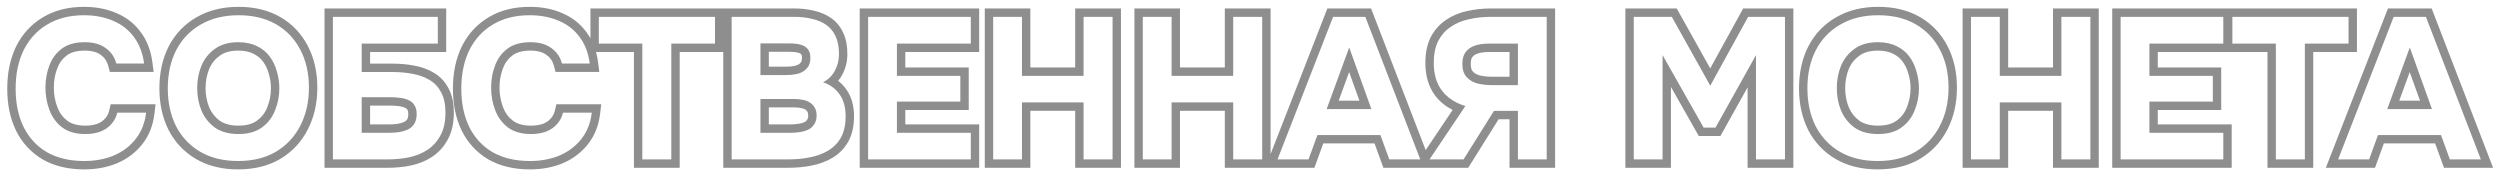 <?xml version="1.0" encoding="UTF-8"?> <svg xmlns="http://www.w3.org/2000/svg" width="298" height="21" viewBox="0 0 298 21" fill="none"><path fill-rule="evenodd" clip-rule="evenodd" d="M5.075 18.996L5.081 19L5.088 19.004C6.502 19.812 8.17 20.192 10.048 20.192C11.442 20.192 12.741 19.956 13.931 19.47L13.943 19.465C15.146 18.954 16.154 18.198 16.95 17.199C17.768 16.172 18.246 14.942 18.409 13.548L18.54 12.432H13.197L13.012 13.196C12.922 13.568 12.76 13.87 12.527 14.124L12.519 14.133L12.511 14.141C12.294 14.39 12.004 14.597 11.614 14.753C11.217 14.895 10.74 14.976 10.168 14.976C9.188 14.976 8.498 14.75 8.012 14.387C7.481 13.978 7.088 13.447 6.832 12.767C6.556 12.036 6.416 11.26 6.416 10.432C6.416 9.633 6.549 8.888 6.809 8.189L6.811 8.183C7.053 7.521 7.43 7.01 7.942 6.619L7.945 6.617C8.409 6.261 9.092 6.032 10.096 6.032C10.993 6.032 11.594 6.232 11.995 6.53L12.007 6.539L12.019 6.547C12.457 6.854 12.747 7.267 12.898 7.832L13.095 8.576H18.312L18.168 7.449C17.99 6.064 17.539 4.847 16.781 3.838C16.047 2.825 15.078 2.068 13.899 1.569C12.731 1.06 11.434 0.816 10.024 0.816C8.169 0.816 6.519 1.215 5.118 2.062C3.733 2.884 2.667 4.045 1.93 5.521L1.925 5.529C1.206 7.003 0.864 8.695 0.864 10.576C0.864 12.424 1.198 14.09 1.899 15.546L1.903 15.555C2.627 17.02 3.688 18.175 5.075 18.996ZM10.168 15.976C10.84 15.976 11.44 15.88 11.968 15.688C12.496 15.48 12.928 15.184 13.264 14.8C13.616 14.416 13.856 13.96 13.984 13.432H17.416C17.375 13.78 17.313 14.113 17.229 14.432C17.015 15.241 16.662 15.956 16.168 16.576C15.48 17.44 14.608 18.096 13.552 18.544C12.496 18.976 11.328 19.192 10.048 19.192C8.304 19.192 6.816 18.84 5.584 18.136C4.368 17.416 3.44 16.408 2.8 15.112C2.176 13.816 1.864 12.304 1.864 10.576C1.864 8.816 2.184 7.28 2.824 5.968C3.48 4.656 4.416 3.64 5.632 2.92C6.848 2.184 8.312 1.816 10.024 1.816C11.32 1.816 12.48 2.04 13.504 2.488C14.528 2.92 15.352 3.568 15.976 4.432C16.437 5.043 16.773 5.757 16.985 6.576C17.068 6.894 17.131 7.227 17.176 7.576H13.864C13.656 6.792 13.232 6.176 12.592 5.728C11.968 5.264 11.136 5.032 10.096 5.032C8.944 5.032 8.024 5.296 7.336 5.824C6.664 6.336 6.176 7.008 5.872 7.84C5.568 8.656 5.416 9.52 5.416 10.432C5.416 11.376 5.576 12.272 5.896 13.12C6.216 13.968 6.72 14.656 7.408 15.184C8.112 15.712 9.032 15.976 10.168 15.976ZM38.683 1.008V20H46.211C47.137 20 48.041 19.914 48.923 19.741L48.931 19.74L48.938 19.738C49.876 19.54 50.73 19.201 51.484 18.71L51.489 18.707C52.288 18.181 52.918 17.48 53.377 16.622C53.879 15.715 54.099 14.634 54.099 13.432C54.099 12.333 53.906 11.34 53.452 10.511C53.034 9.719 52.444 9.09 51.681 8.655C50.978 8.239 50.194 7.962 49.342 7.816C48.526 7.66 47.673 7.584 46.787 7.584H44.115V6.2H53.187V1.008H38.683ZM53.099 13.432C53.099 14.52 52.899 15.424 52.499 16.144C52.115 16.864 51.595 17.44 50.939 17.872C50.299 18.288 49.563 18.584 48.731 18.76C47.915 18.92 47.075 19 46.211 19H39.683V2.008H52.187V5.2H43.115V8.584H46.787C47.619 8.584 48.411 8.656 49.163 8.8C49.915 8.928 50.587 9.168 51.179 9.52C51.771 9.856 52.235 10.344 52.571 10.984C52.923 11.624 53.099 12.44 53.099 13.432ZM48.667 13.6C48.667 13.963 48.59 14.146 48.529 14.235L48.523 14.245C48.437 14.375 48.328 14.468 48.176 14.536C47.957 14.635 47.683 14.716 47.347 14.769C46.992 14.811 46.637 14.832 46.283 14.832H44.115V12.584H46.427C46.822 12.584 47.188 12.606 47.527 12.648L47.532 12.649C47.845 12.686 48.089 12.758 48.279 12.848L48.299 12.857L48.319 12.866C48.434 12.914 48.495 12.973 48.541 13.051L48.559 13.081L48.579 13.11C48.6 13.141 48.667 13.269 48.667 13.6ZM46.283 15.832C46.683 15.832 47.083 15.808 47.483 15.76C47.899 15.696 48.267 15.592 48.587 15.448C48.907 15.304 49.163 15.088 49.355 14.8C49.563 14.496 49.667 14.096 49.667 13.6C49.667 13.152 49.579 12.8 49.403 12.544C49.243 12.272 49.011 12.072 48.707 11.944C48.403 11.8 48.051 11.704 47.651 11.656C47.267 11.608 46.859 11.584 46.427 11.584H43.115V15.832H46.283ZM58.2 18.996L58.206 19L58.213 19.004C59.627 19.812 61.295 20.192 63.173 20.192C64.567 20.192 65.866 19.956 67.056 19.47L67.068 19.465C68.271 18.954 69.279 18.198 70.075 17.199C70.893 16.172 71.371 14.942 71.534 13.548L71.665 12.432H66.323L66.137 13.196C66.047 13.568 65.885 13.87 65.652 14.124L65.644 14.133L65.636 14.141C65.419 14.39 65.129 14.597 64.739 14.753C64.342 14.895 63.865 14.976 63.293 14.976C62.313 14.976 61.623 14.75 61.137 14.387C60.606 13.978 60.213 13.447 59.957 12.767C59.681 12.036 59.541 11.26 59.541 10.432C59.541 9.633 59.674 8.888 59.934 8.189L59.936 8.183C60.178 7.521 60.555 7.01 61.067 6.619L61.07 6.617C61.533 6.261 62.217 6.032 63.221 6.032C64.118 6.032 64.719 6.232 65.12 6.53L65.132 6.539L65.144 6.547C65.582 6.854 65.873 7.267 66.022 7.832L66.22 8.576H71.437L71.293 7.449C71.237 7.016 71.155 6.599 71.045 6.2H75.564V20H81.02V6.2H86.213V20H93.933C94.903 20 95.832 19.915 96.716 19.742C97.647 19.562 98.495 19.253 99.248 18.801C100.038 18.327 100.665 17.68 101.118 16.873L101.123 16.864C101.593 16.006 101.798 14.989 101.798 13.864C101.798 12.648 101.525 11.556 100.894 10.671C100.613 10.269 100.283 9.923 99.908 9.634C100.099 9.405 100.267 9.154 100.41 8.882C100.808 8.126 101.006 7.31 101.006 6.448C101.006 5.492 100.857 4.622 100.502 3.886C100.176 3.177 99.697 2.59 99.067 2.149C98.468 1.729 97.779 1.443 97.018 1.274C96.289 1.094 95.499 1.008 94.653 1.008H70.38V4.566C70.238 4.312 70.08 4.07 69.906 3.838C69.172 2.825 68.203 2.068 67.024 1.569C65.856 1.059 64.559 0.816 63.149 0.816C61.294 0.816 59.644 1.215 58.243 2.062C56.858 2.884 55.792 4.045 55.054 5.521L55.05 5.529C54.331 7.003 53.989 8.695 53.989 10.576C53.989 12.424 54.323 14.09 55.024 15.546L55.028 15.555C55.752 17.02 56.813 18.175 58.2 18.996ZM96.525 18.76L96.714 19.742L96.716 19.742L96.718 19.741L96.525 18.76ZM96.525 18.76C97.358 18.6 98.094 18.328 98.734 17.944C99.374 17.56 99.877 17.04 100.246 16.384C100.614 15.712 100.798 14.872 100.798 13.864C100.798 12.792 100.558 11.92 100.078 11.248C99.823 10.883 99.519 10.577 99.166 10.329C98.853 10.109 98.5 9.936 98.109 9.808C98.472 9.622 98.783 9.388 99.043 9.105C99.23 8.901 99.391 8.671 99.525 8.416C99.846 7.808 100.006 7.152 100.006 6.448C100.006 5.584 99.87 4.872 99.597 4.312C99.341 3.752 98.974 3.304 98.493 2.968C98.013 2.632 97.445 2.392 96.79 2.248C96.15 2.088 95.438 2.008 94.653 2.008H87.213V19H93.933C94.846 19 95.71 18.92 96.525 18.76ZM63.293 15.976C63.965 15.976 64.565 15.88 65.093 15.688C65.621 15.48 66.053 15.184 66.389 14.8C66.741 14.416 66.981 13.96 67.109 13.432H70.541C70.5 13.78 70.438 14.113 70.354 14.432C70.14 15.241 69.787 15.956 69.293 16.576C68.605 17.44 67.733 18.096 66.677 18.544C65.621 18.976 64.453 19.192 63.173 19.192C61.429 19.192 59.941 18.84 58.709 18.136C57.493 17.416 56.565 16.408 55.925 15.112C55.301 13.816 54.989 12.304 54.989 10.576C54.989 8.816 55.309 7.28 55.949 5.968C56.605 4.656 57.541 3.64 58.757 2.92C59.973 2.184 61.437 1.816 63.149 1.816C64.445 1.816 65.605 2.04 66.629 2.488C67.653 2.92 68.477 3.568 69.101 4.432C69.562 5.043 69.899 5.757 70.111 6.576C70.193 6.894 70.256 7.227 70.301 7.576H66.989C66.781 6.792 66.357 6.176 65.717 5.728C65.093 5.264 64.261 5.032 63.221 5.032C62.069 5.032 61.149 5.296 60.461 5.824C59.789 6.336 59.301 7.008 58.997 7.84C58.693 8.656 58.541 9.52 58.541 10.432C58.541 11.376 58.701 12.272 59.021 13.12C59.341 13.968 59.845 14.656 60.533 15.184C61.237 15.712 62.157 15.976 63.293 15.976ZM76.564 19V5.2H71.38V2.008H85.228V5.2H80.02V19H76.564ZM95.233 14.749L95.226 14.751C94.923 14.803 94.581 14.832 94.198 14.832H91.645V12.8H94.606C94.954 12.8 95.246 12.828 95.489 12.877L95.498 12.878C95.727 12.922 95.885 12.991 95.995 13.064L96.007 13.072L96.019 13.08C96.128 13.148 96.19 13.221 96.231 13.303L96.248 13.338L96.268 13.37C96.294 13.413 96.341 13.525 96.341 13.768C96.341 14.021 96.287 14.157 96.238 14.233L96.226 14.251L96.216 14.269C96.153 14.375 96.067 14.464 95.938 14.54C95.758 14.627 95.527 14.7 95.233 14.749ZM90.645 11.8V15.832H94.198C94.629 15.832 95.029 15.8 95.397 15.736C95.781 15.672 96.118 15.568 96.406 15.424C96.694 15.264 96.918 15.048 97.078 14.776C97.254 14.504 97.341 14.168 97.341 13.768C97.341 13.4 97.269 13.096 97.126 12.856C96.998 12.6 96.805 12.392 96.549 12.232C96.309 12.072 96.022 11.96 95.686 11.896C95.365 11.832 95.005 11.8 94.606 11.8H90.645ZM95.509 6.479L95.519 6.491L95.529 6.502C95.532 6.506 95.597 6.596 95.597 6.904C95.597 7.126 95.559 7.268 95.517 7.357C95.466 7.449 95.387 7.542 95.262 7.634C95.153 7.713 94.99 7.793 94.744 7.849C94.477 7.909 94.161 7.944 93.79 7.944H91.645V6.176H94.15C94.586 6.176 94.917 6.219 95.158 6.285L95.169 6.288C95.364 6.338 95.456 6.412 95.509 6.479ZM95.853 8.44C96.094 8.264 96.278 8.056 96.406 7.816C96.534 7.56 96.597 7.256 96.597 6.904C96.597 6.44 96.493 6.088 96.285 5.848C96.078 5.592 95.79 5.416 95.421 5.32C95.07 5.224 94.645 5.176 94.15 5.176H90.645V8.944H93.79C94.222 8.944 94.614 8.904 94.966 8.824C95.317 8.744 95.614 8.616 95.853 8.44ZM102.48 1.008V20H116.72V14.832H107.912V13.112H115.472V8.04H107.912V6.2H116.72V1.008H102.48ZM106.912 12.112V15.832H115.72V19H103.48V2.008H115.72V5.2H106.912V9.04H114.472V12.112H106.912ZM117.386 1.008V20H122.818V13.208H128.162V20H133.618V1.008H128.162V8.04H122.818V1.008H117.386ZM129.162 12.208H121.818V19H118.386V2.008H121.818V9.04H129.162V2.008H132.618V19H129.162V12.208ZM135.222 1.008V20H140.654V13.208H145.998V20H156.678L157.734 17.096H163.845L164.901 20H175.01L178.634 14.216H179.936V20H185.368V1.008H177.72C176.726 1.008 175.772 1.111 174.862 1.32C173.937 1.52 173.097 1.871 172.358 2.381C171.59 2.895 170.986 3.584 170.546 4.425L170.542 4.433L170.538 4.441C170.098 5.321 169.904 6.357 169.904 7.504C169.904 9.013 170.275 10.345 171.092 11.421L171.097 11.428C171.645 12.135 172.337 12.691 173.154 13.106L169.941 17.89L163.432 1.008H158.222L151.454 18.37V1.008H145.998V8.04H140.654V1.008H135.222ZM146.998 12.208H139.654V19H136.222V2.008H139.654V9.04H146.998V2.008H150.454V19H146.998V12.208ZM164.546 16.096H157.034L155.978 19H152.282L158.906 2.008H162.746L169.298 19H165.602L164.546 16.096ZM180.936 13.216H178.08L174.456 19H170.4L174.672 12.64C174.332 12.536 174.014 12.412 173.717 12.269C172.968 11.908 172.358 11.423 171.888 10.816C171.232 9.952 170.904 8.848 170.904 7.504C170.904 6.464 171.08 5.592 171.432 4.888C171.8 4.184 172.296 3.624 172.92 3.208C173.544 2.776 174.264 2.472 175.08 2.296C175.912 2.104 176.792 2.008 177.72 2.008H184.368V19H180.936V13.216ZM193.745 1.008V20H199.177V10.361L202.491 16.208H205.076L208.313 10.41V20H213.769V1.008H207.786L203.858 8.153L199.868 1.008H193.745ZM203.073 15.208L198.177 6.568V19H194.745V2.008H199.281L203.865 10.216L208.377 2.008H212.769V19H209.313V6.568L204.489 15.208H203.073ZM218.798 18.949L218.803 18.952C220.247 19.793 221.931 20.192 223.818 20.192C225.718 20.192 227.406 19.794 228.838 18.949L228.841 18.947C230.267 18.099 231.366 16.927 232.124 15.448C232.894 13.961 233.266 12.289 233.266 10.456C233.266 8.595 232.895 6.919 232.12 5.456C231.361 3.994 230.268 2.846 228.854 2.03C227.426 1.206 225.759 0.816 223.89 0.816C222.005 0.816 220.322 1.214 218.879 2.053C217.448 2.87 216.339 4.027 215.564 5.503L215.56 5.512C214.804 6.988 214.442 8.669 214.442 10.528C214.442 12.355 214.796 14.016 215.532 15.487L215.535 15.494L215.538 15.5C216.296 16.962 217.387 18.117 218.798 18.949ZM232.266 10.456C232.266 12.152 231.922 13.664 231.234 14.992C230.562 16.304 229.594 17.336 228.33 18.088C227.082 18.824 225.578 19.192 223.818 19.192C222.074 19.192 220.57 18.824 219.306 18.088C218.058 17.352 217.098 16.336 216.426 15.04C215.77 13.728 215.442 12.224 215.442 10.528C215.442 8.8 215.778 7.28 216.45 5.968C217.138 4.656 218.114 3.64 219.378 2.92C220.642 2.184 222.146 1.816 223.89 1.816C225.618 1.816 227.106 2.176 228.354 2.896C229.602 3.616 230.562 4.624 231.234 5.92C231.922 7.216 232.266 8.728 232.266 10.456ZM227.307 12.77L227.304 12.777L227.301 12.785C227.05 13.438 226.649 13.963 226.083 14.377C225.578 14.748 224.867 14.976 223.866 14.976C222.886 14.976 222.167 14.758 221.639 14.394C221.074 13.977 220.655 13.446 220.374 12.786C220.091 12.081 219.946 11.323 219.946 10.504C219.946 9.685 220.091 8.927 220.374 8.222C220.656 7.56 221.074 7.039 221.638 6.639L221.644 6.635L221.65 6.63C222.156 6.259 222.861 6.032 223.842 6.032C224.603 6.032 225.19 6.17 225.642 6.402L225.651 6.406L225.66 6.411C226.147 6.648 226.52 6.961 226.801 7.348C227.11 7.773 227.339 8.253 227.484 8.795L227.487 8.806L227.49 8.817C227.656 9.383 227.738 9.953 227.738 10.528C227.738 11.314 227.594 12.058 227.307 12.77ZM219.45 13.168C219.802 14 220.338 14.68 221.058 15.208C221.794 15.72 222.73 15.976 223.866 15.976C225.018 15.976 225.954 15.712 226.674 15.184C227.394 14.656 227.914 13.976 228.234 13.144C228.57 12.312 228.738 11.44 228.738 10.528C228.738 9.856 228.642 9.192 228.45 8.536C228.274 7.88 227.994 7.288 227.61 6.76C227.226 6.232 226.722 5.816 226.098 5.512C225.474 5.192 224.722 5.032 223.842 5.032C222.706 5.032 221.778 5.296 221.058 5.824C220.338 6.336 219.802 7.008 219.45 7.84C219.114 8.672 218.946 9.56 218.946 10.504C218.946 11.448 219.114 12.336 219.45 13.168ZM233.941 1.008V20H239.373V13.208H244.717V20H250.173V1.008H244.717V8.04H239.373V1.008H233.941ZM245.717 12.208H238.373V19H234.941V2.008H238.373V9.04H245.717V2.008H249.173V19H245.717V12.208ZM251.777 1.008V20H266.017V14.832H257.209V13.112H264.769V8.04H257.209V6.2H270.283V20H275.739V6.2H280.947V1.008H251.777ZM256.209 12.112V15.832H265.017V19H252.777V2.008H265.017V5.2H256.209V9.04H263.769V12.112H256.209ZM271.283 19V5.2H266.099V2.008H279.947V5.2H274.739V19H271.283ZM284.644 1.008L277.241 20H283.1L284.156 17.096H290.267L291.323 20H297.177L289.854 1.008H284.644ZM290.968 16.096H283.456L282.4 19H278.704L285.328 2.008H289.168L295.72 19H292.024L290.968 16.096ZM160.826 5.656L163.466 13H158.138L160.826 5.656ZM162.044 12H159.569L160.817 8.588L162.044 12ZM177.744 10.144H180.936V5.2H177.456C176.816 5.2 176.264 5.28 175.8 5.44C175.336 5.6 174.968 5.856 174.696 6.208C174.44 6.56 174.312 7.032 174.312 7.624C174.312 8.296 174.48 8.816 174.816 9.184C175.152 9.552 175.584 9.808 176.112 9.952C176.656 10.08 177.2 10.144 177.744 10.144ZM177.456 6.2H179.936V9.144H177.744C177.285 9.144 176.824 9.091 176.359 8.983C176.004 8.883 175.748 8.721 175.555 8.51C175.438 8.382 175.312 8.135 175.312 7.624C175.312 7.181 175.406 6.939 175.497 6.807C175.637 6.631 175.834 6.486 176.126 6.385C176.459 6.271 176.895 6.2 177.456 6.2ZM287.248 5.656L289.888 13H284.56L287.248 5.656ZM288.466 12H285.991L287.239 8.588L288.466 12ZM23.356 18.949L23.361 18.952C24.805 19.793 26.489 20.192 28.376 20.192C30.276 20.192 31.964 19.794 33.396 18.949L33.399 18.947C34.825 18.099 35.924 16.927 36.682 15.448C37.452 13.961 37.824 12.289 37.824 10.456C37.824 8.595 37.453 6.919 36.678 5.456C35.919 3.994 34.826 2.846 33.412 2.03C31.984 1.206 30.316 0.816 28.448 0.816C26.563 0.816 24.88 1.214 23.437 2.053C22.005 2.87 20.897 4.027 20.122 5.503L20.118 5.512C19.362 6.988 19 8.669 19 10.528C19 12.355 19.354 14.016 20.09 15.487L20.093 15.494L20.096 15.5C20.854 16.962 21.945 18.117 23.356 18.949ZM36.824 10.456C36.824 12.152 36.48 13.664 35.792 14.992C35.12 16.304 34.152 17.336 32.888 18.088C31.64 18.824 30.136 19.192 28.376 19.192C26.632 19.192 25.128 18.824 23.864 18.088C22.616 17.352 21.656 16.336 20.984 15.04C20.328 13.728 20 12.224 20 10.528C20 8.8 20.336 7.28 21.008 5.968C21.696 4.656 22.672 3.64 23.936 2.92C25.2 2.184 26.704 1.816 28.448 1.816C30.176 1.816 31.664 2.176 32.912 2.896C34.16 3.616 35.12 4.624 35.792 5.92C36.48 7.216 36.824 8.728 36.824 10.456ZM31.865 12.77L31.862 12.777L31.859 12.785C31.608 13.438 31.206 13.963 30.641 14.377C30.136 14.748 29.425 14.976 28.424 14.976C27.444 14.976 26.725 14.758 26.197 14.394C25.632 13.977 25.213 13.446 24.932 12.786C24.649 12.081 24.504 11.323 24.504 10.504C24.504 9.685 24.649 8.927 24.932 8.222C25.214 7.56 25.632 7.039 26.195 6.639L26.201 6.635L26.207 6.63C26.714 6.259 27.418 6.032 28.4 6.032C29.161 6.032 29.748 6.17 30.2 6.402L30.209 6.406L30.218 6.411C30.704 6.648 31.078 6.961 31.359 7.348C31.668 7.773 31.897 8.253 32.042 8.795L32.045 8.806L32.048 8.817C32.214 9.383 32.296 9.953 32.296 10.528C32.296 11.314 32.152 12.058 31.865 12.77ZM24.008 13.168C24.36 14 24.896 14.68 25.616 15.208C26.352 15.72 27.288 15.976 28.424 15.976C29.576 15.976 30.512 15.712 31.232 15.184C31.952 14.656 32.472 13.976 32.792 13.144C33.128 12.312 33.296 11.44 33.296 10.528C33.296 9.856 33.2 9.192 33.008 8.536C32.832 7.88 32.552 7.288 32.168 6.76C31.784 6.232 31.28 5.816 30.656 5.512C30.032 5.192 29.28 5.032 28.4 5.032C27.264 5.032 26.336 5.296 25.616 5.824C24.896 6.336 24.36 7.008 24.008 7.84C23.672 8.672 23.504 9.56 23.504 10.504C23.504 11.448 23.672 12.336 24.008 13.168Z" fill="#8E8E8E"></path></svg> 